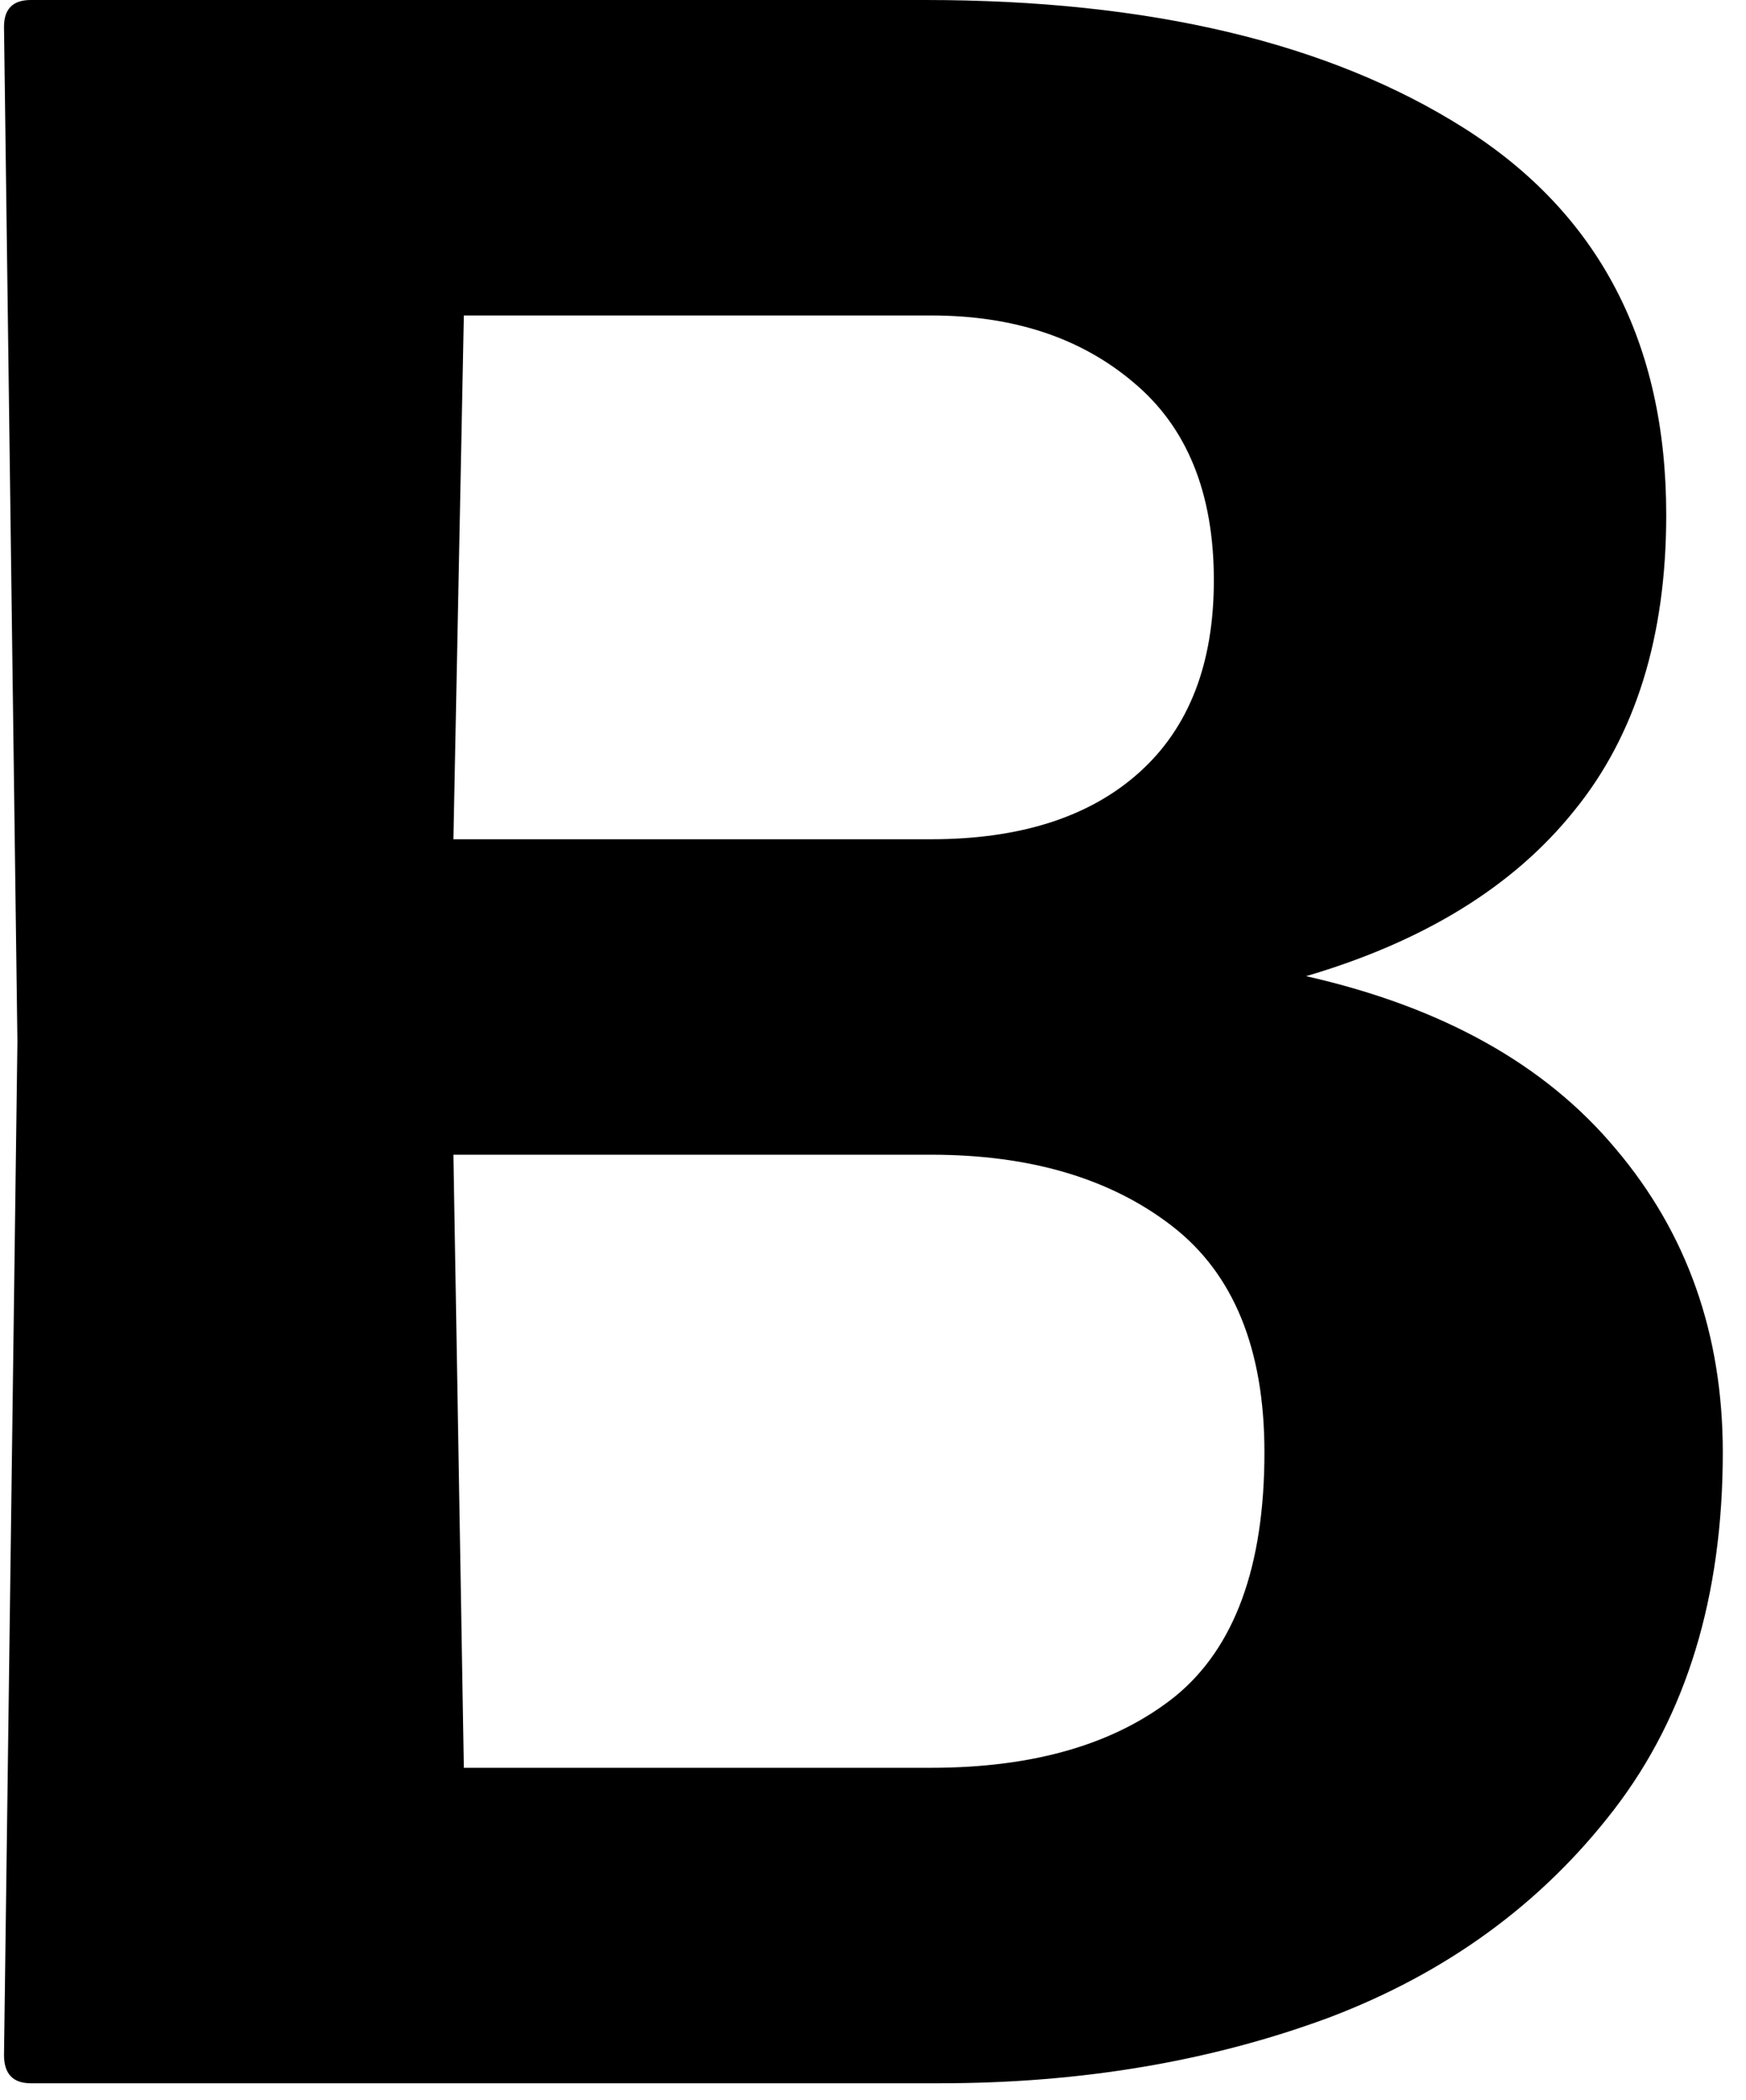 <?xml version="1.0" encoding="UTF-8"?> <svg xmlns="http://www.w3.org/2000/svg" width="74" height="89" viewBox="0 0 74 89" fill="none"><path d="M1.305 88.298C0.548 88.298 0.17 87.898 0.17 87.099L0.738 44.149L0.17 1.135C0.17 0.378 0.548 0 1.305 0H39.21C48.713 0 56.323 1.808 62.041 5.424C67.76 9.04 70.619 14.506 70.619 21.822C70.619 26.994 69.315 31.177 66.709 34.373C64.144 37.569 60.359 39.902 55.356 41.374C61.116 42.677 65.489 45.116 68.475 48.69C71.502 52.264 73.016 56.553 73.016 61.556C73.016 67.653 71.481 72.698 68.411 76.693C65.342 80.687 61.306 83.63 56.302 85.523C51.298 87.373 45.811 88.298 39.841 88.298H1.305ZM19.659 13.371L19.217 35.571H39.462C43.247 35.571 46.19 34.625 48.292 32.733C50.395 30.841 51.446 28.129 51.446 24.597C51.446 20.897 50.31 18.101 48.04 16.209C45.811 14.317 42.952 13.371 39.462 13.371H19.659ZM19.217 48.942L19.659 74.927H39.462C43.835 74.927 47.283 73.918 49.806 71.9C52.329 69.839 53.59 66.391 53.59 61.556C53.59 57.183 52.287 53.988 49.68 51.969C47.073 49.951 43.667 48.942 39.462 48.942H19.217Z" fill="black"></path></svg> 
